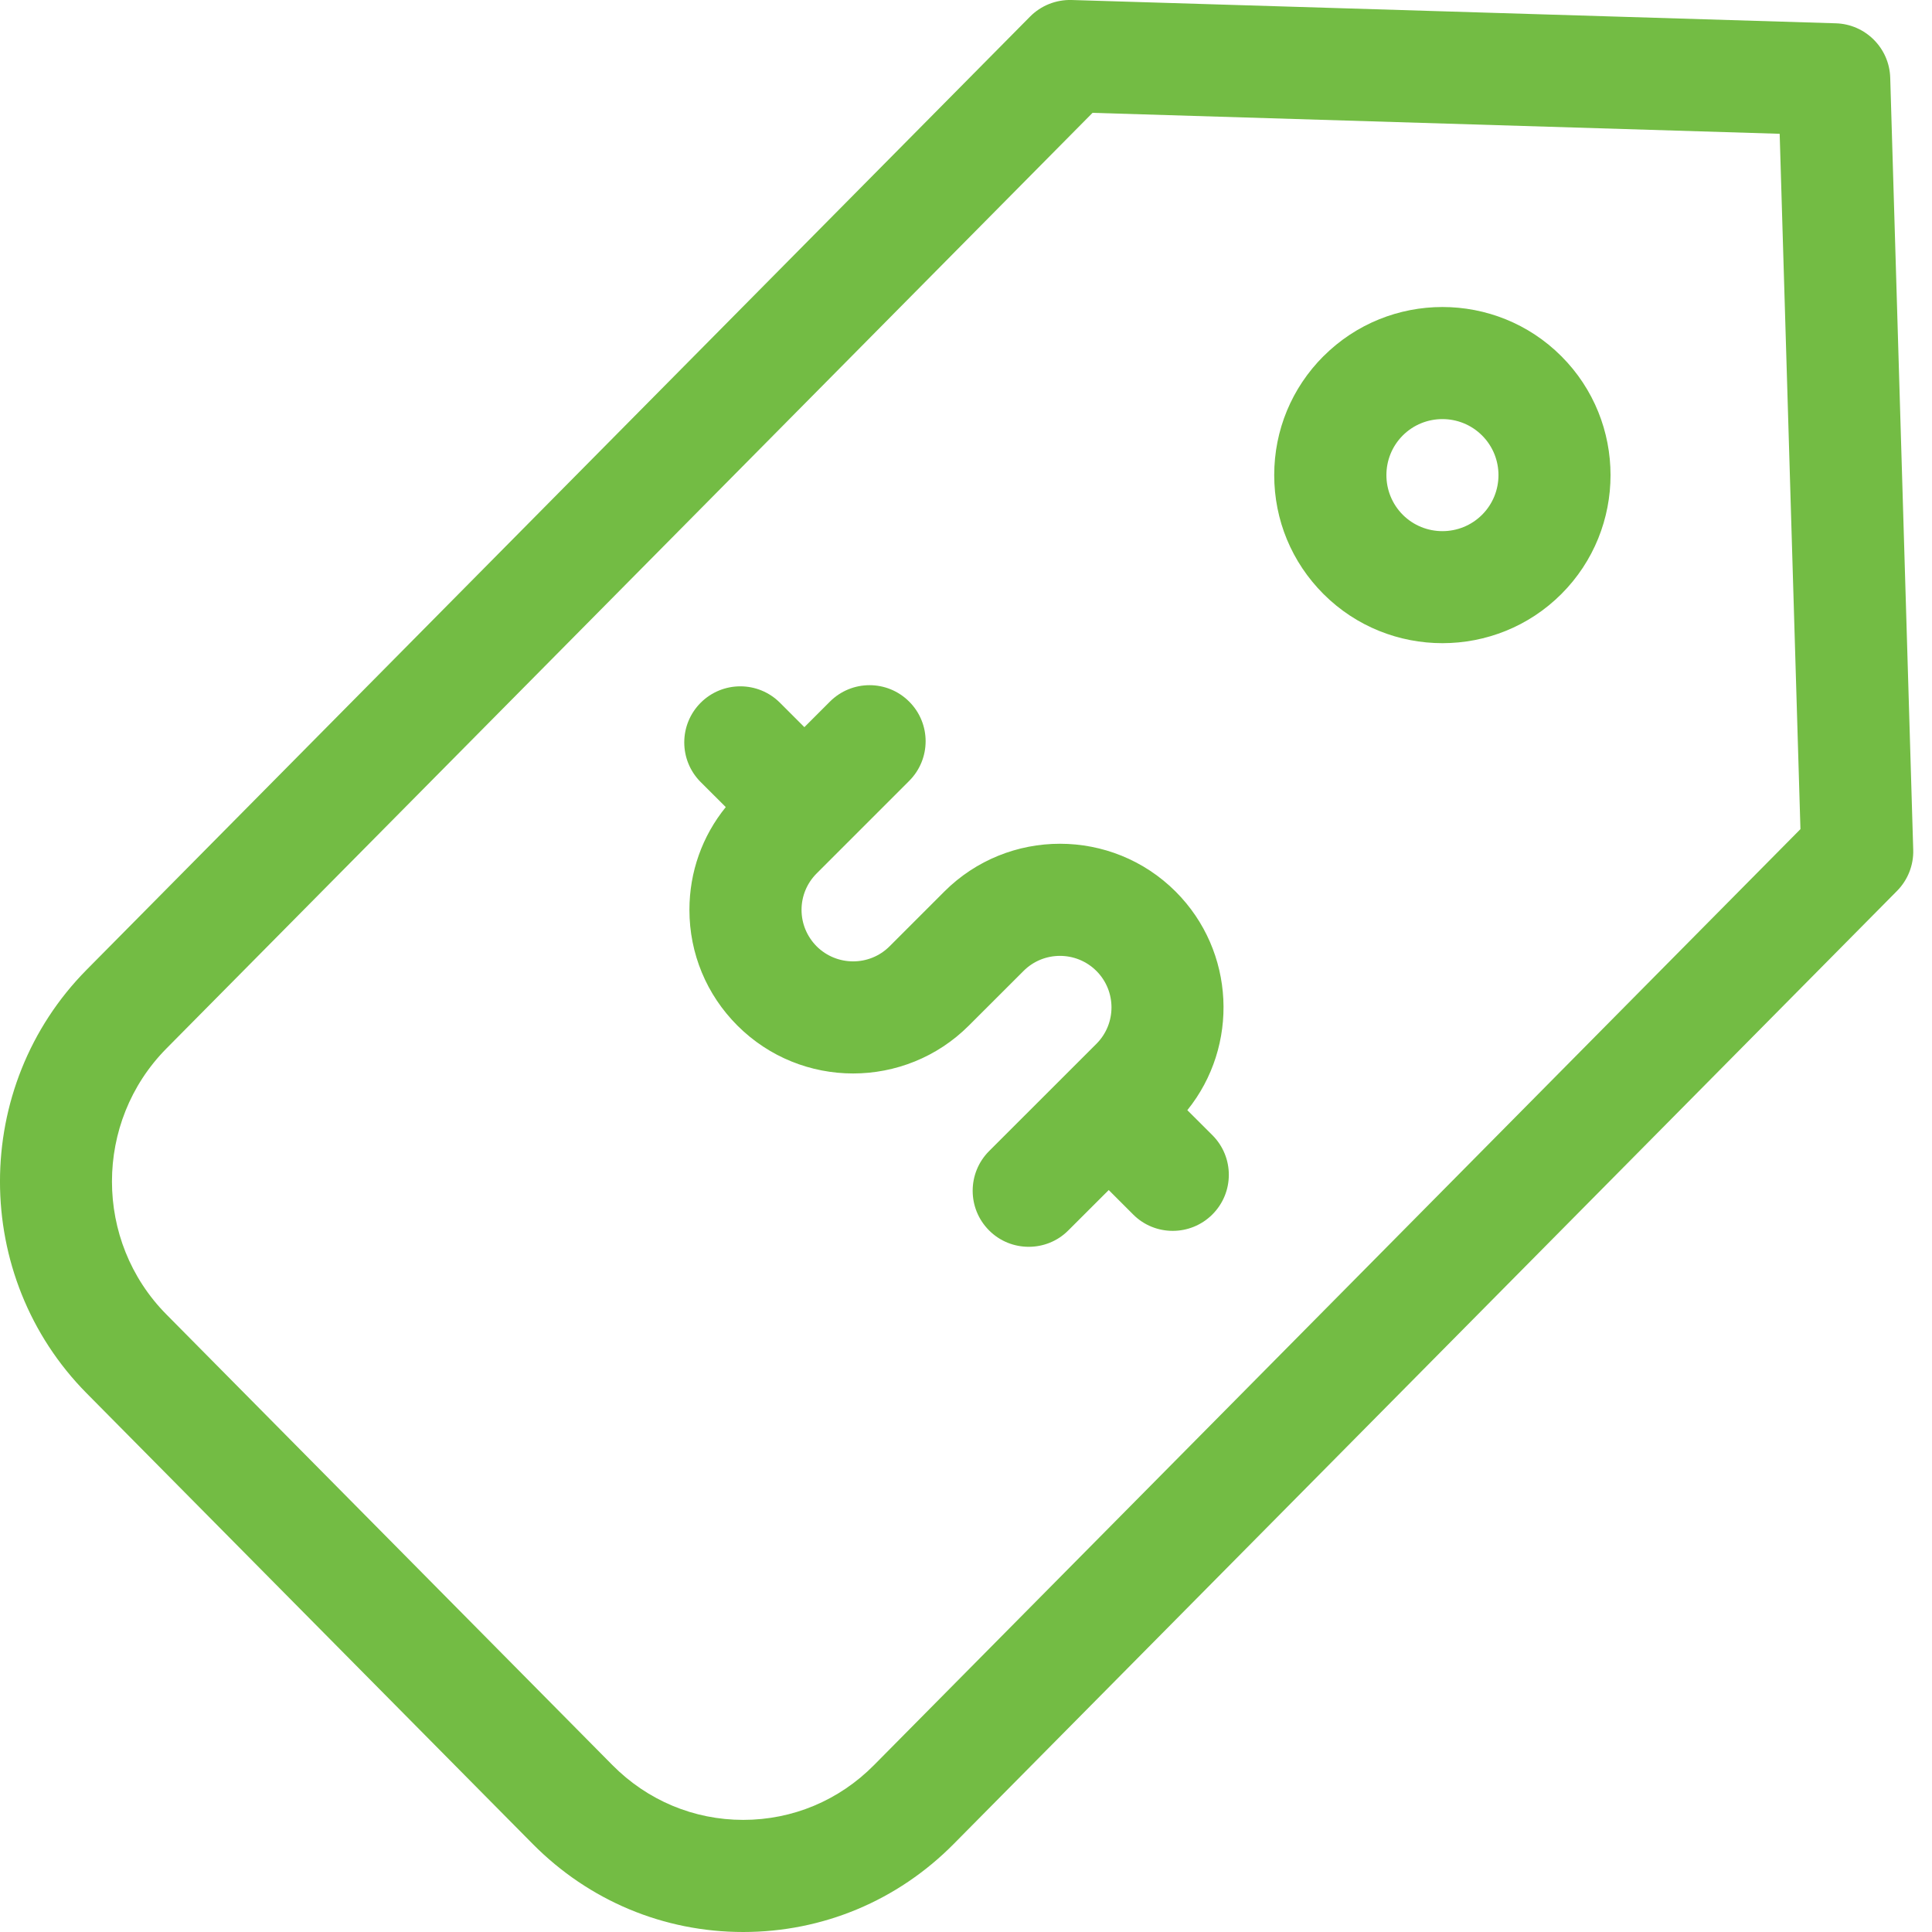 <svg xmlns="http://www.w3.org/2000/svg" width="32" height="32" viewBox="0 0 32 32">
    <path fill="#73BC44" d="M17.749 0l12.659.386c.49.015.885.41.9.9l.381 12.79c.008.253-.09.5-.268.68L15.796 30.542c-.93.94-2.169 1.458-3.486 1.458-1.317 0-2.555-.518-3.486-1.458l-7.388-7.464c-1.915-1.935-1.915-5.082 0-7.017L17.061.275c.181-.183.43-.282.688-.275zm.347 1.869L2.756 17.367c-1.202 1.215-1.202 3.19 0 4.404l7.388 7.465c.58.585 1.348.907 2.166.907.818 0 1.587-.322 2.166-.907l15.345-15.503-.344-11.517-11.38-.347zm-4.35 9.752c.363-.363.95-.363 1.313 0 .363.362.363.95 0 1.313l-1.533 1.533c-.16.16-.25.375-.25.603 0 .228.09.442.25.604.334.332.875.333 1.208 0l.906-.906c1.057-1.057 2.776-1.057 3.833 0 .988.989 1.052 2.556.193 3.62l.415.414c.363.363.363.95 0 1.313-.181.181-.419.272-.657.272-.237 0-.475-.09-.656-.272l-.404-.404-.669.668c-.18.182-.419.272-.656.272-.238 0-.476-.09-.657-.272-.362-.362-.362-.95 0-1.313l1.778-1.777c.333-.333.333-.874 0-1.207-.333-.333-.875-.333-1.207 0l-.906.905c-.528.528-1.223.793-1.917.793s-1.388-.265-1.916-.793c-.512-.512-.795-1.193-.795-1.917 0-.627.212-1.221.602-1.702l-.416-.415c-.362-.363-.362-.95 0-1.313.363-.363.951-.363 1.314 0l.404.404zM21.921 5.9c1.086-1.086 2.854-1.087 3.94 0 1.086 1.086 1.086 2.853 0 3.939-.543.543-1.257.814-1.97.814-.713 0-1.427-.271-1.97-.814-.526-.526-.816-1.226-.816-1.97s.29-1.443.816-1.97zm2.627 1.313c-.362-.362-.952-.362-1.314 0-.361.362-.361.95 0 1.313.362.362.952.362 1.314 0 .362-.362.362-.951 0-1.313z"/>
</svg>
